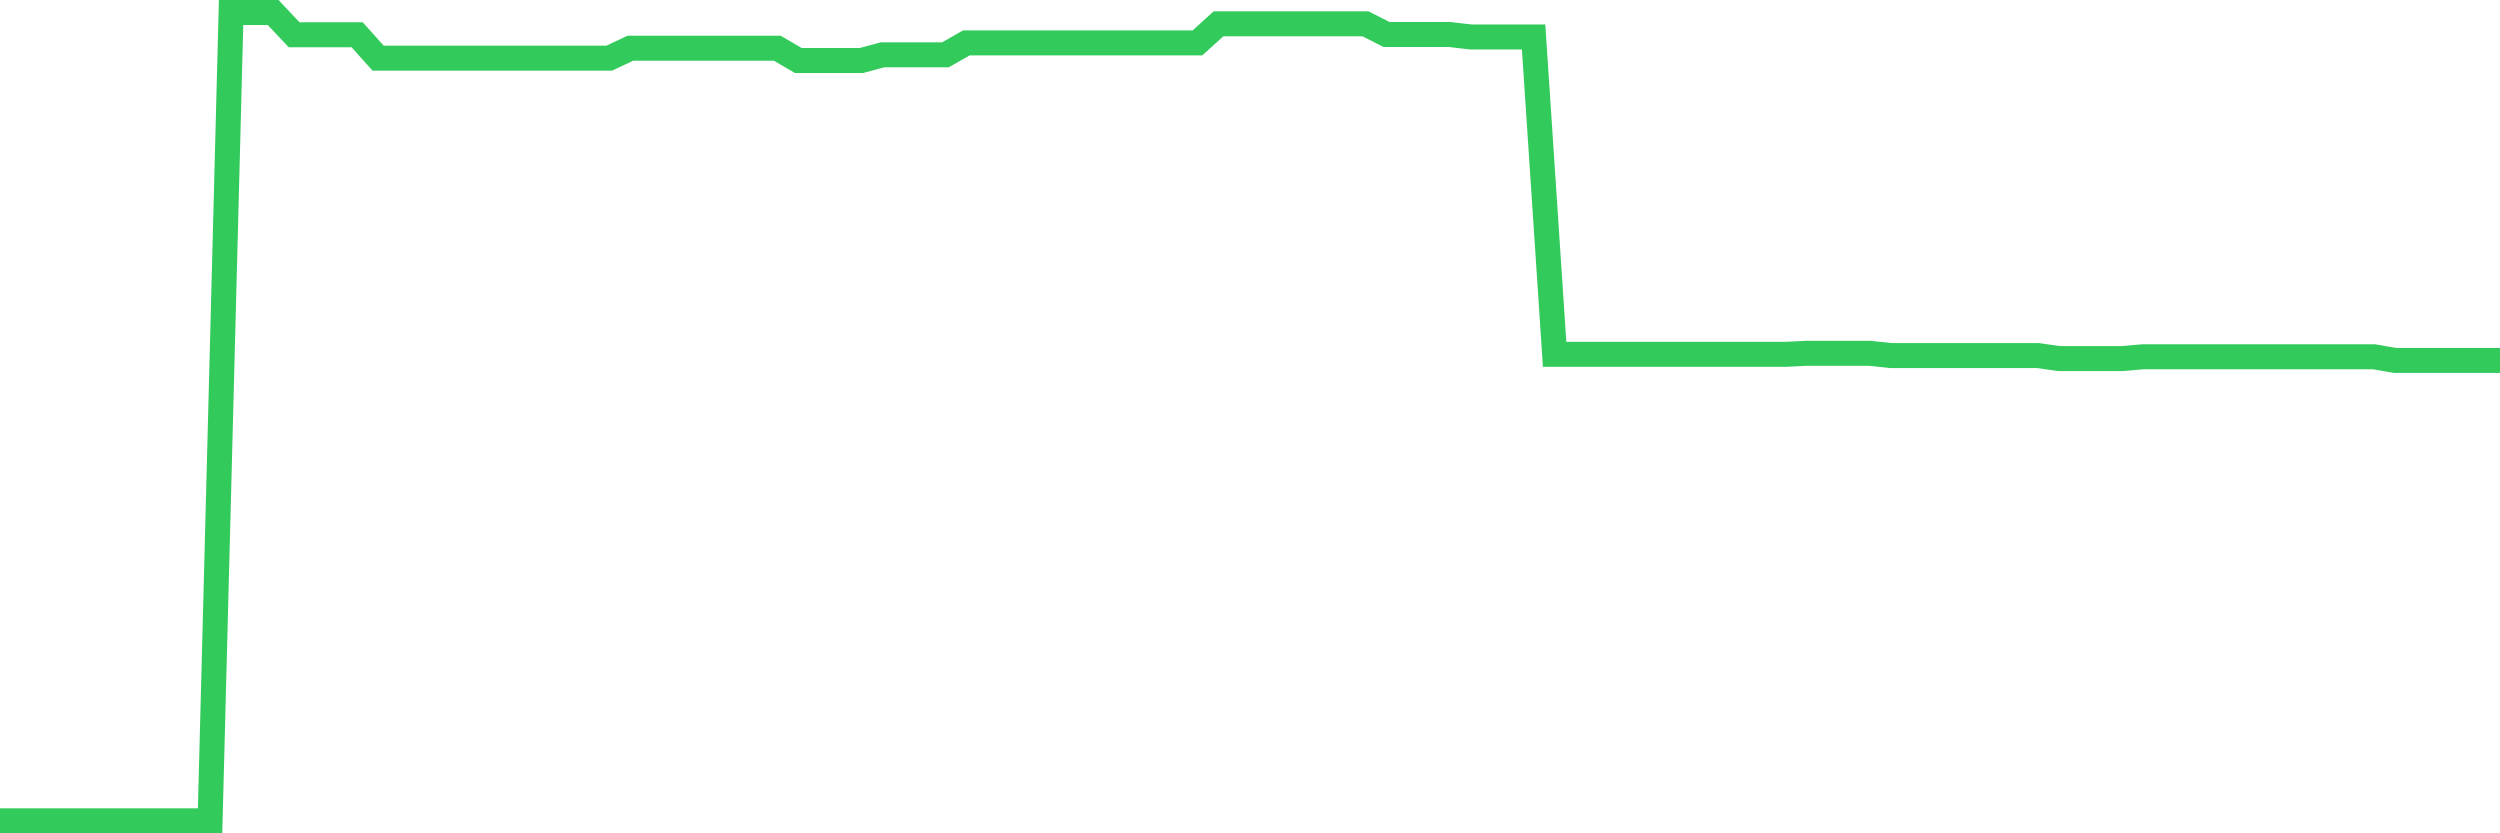 <svg
  xmlns="http://www.w3.org/2000/svg"
  xmlns:xlink="http://www.w3.org/1999/xlink"
  width="120"
  height="40"
  viewBox="0 0 120 40"
  preserveAspectRatio="none"
>
  <polyline
    points="0,39.4 1.008,39.4 2.017,39.4 3.025,39.4 4.034,39.4 5.042,39.4 6.05,39.4 7.059,39.4 8.067,39.4 9.076,39.4 10.084,39.4 11.092,0.6 12.101,0.6 13.109,0.6 14.118,1.669 15.126,1.669 16.134,1.669 17.143,1.669 18.151,2.792 19.16,2.792 20.168,2.792 21.176,2.792 22.185,2.792 23.193,2.792 24.202,2.792 25.21,2.792 26.218,2.792 27.227,2.792 28.235,2.792 29.244,2.792 30.252,2.316 31.261,2.316 32.269,2.316 33.277,2.316 34.286,2.316 35.294,2.316 36.303,2.316 37.311,2.316 38.319,2.905 39.328,2.905 40.336,2.905 41.345,2.905 42.353,2.633 43.361,2.633 44.37,2.633 45.378,2.633 46.387,2.058 47.395,2.058 48.403,2.058 49.412,2.058 50.42,2.058 51.429,2.058 52.437,2.058 53.445,2.058 54.454,2.058 55.462,2.058 56.471,2.058 57.479,2.058 58.487,1.144 59.496,1.144 60.504,1.144 61.513,1.144 62.521,1.144 63.529,1.144 64.538,1.144 65.546,1.144 66.555,1.657 67.563,1.657 68.571,1.657 69.58,1.657 70.588,1.773 71.597,1.773 72.605,1.773 73.613,1.773 74.622,17.008 75.63,17.008 76.639,17.008 77.647,17.008 78.655,17.008 79.664,17.008 80.672,17.008 81.681,17.008 82.689,17.008 83.697,17.008 84.706,17.008 85.714,17.008 86.723,16.958 87.731,16.958 88.739,16.958 89.748,16.958 90.756,17.066 91.765,17.066 92.773,17.066 93.782,17.066 94.79,17.066 95.798,17.066 96.807,17.066 97.815,17.066 98.824,17.212 99.832,17.212 100.84,17.212 101.849,17.212 102.857,17.125 103.866,17.125 104.874,17.125 105.882,17.125 106.891,17.125 107.899,17.125 108.908,17.125 109.916,17.125 110.924,17.125 111.933,17.125 112.941,17.125 113.95,17.125 114.958,17.3 115.966,17.3 116.975,17.3 117.983,17.3 118.992,17.3 120,17.3"
    fill="none"
    stroke="#32ca5b"
    stroke-width="1.2"
  >
  </polyline>
</svg>